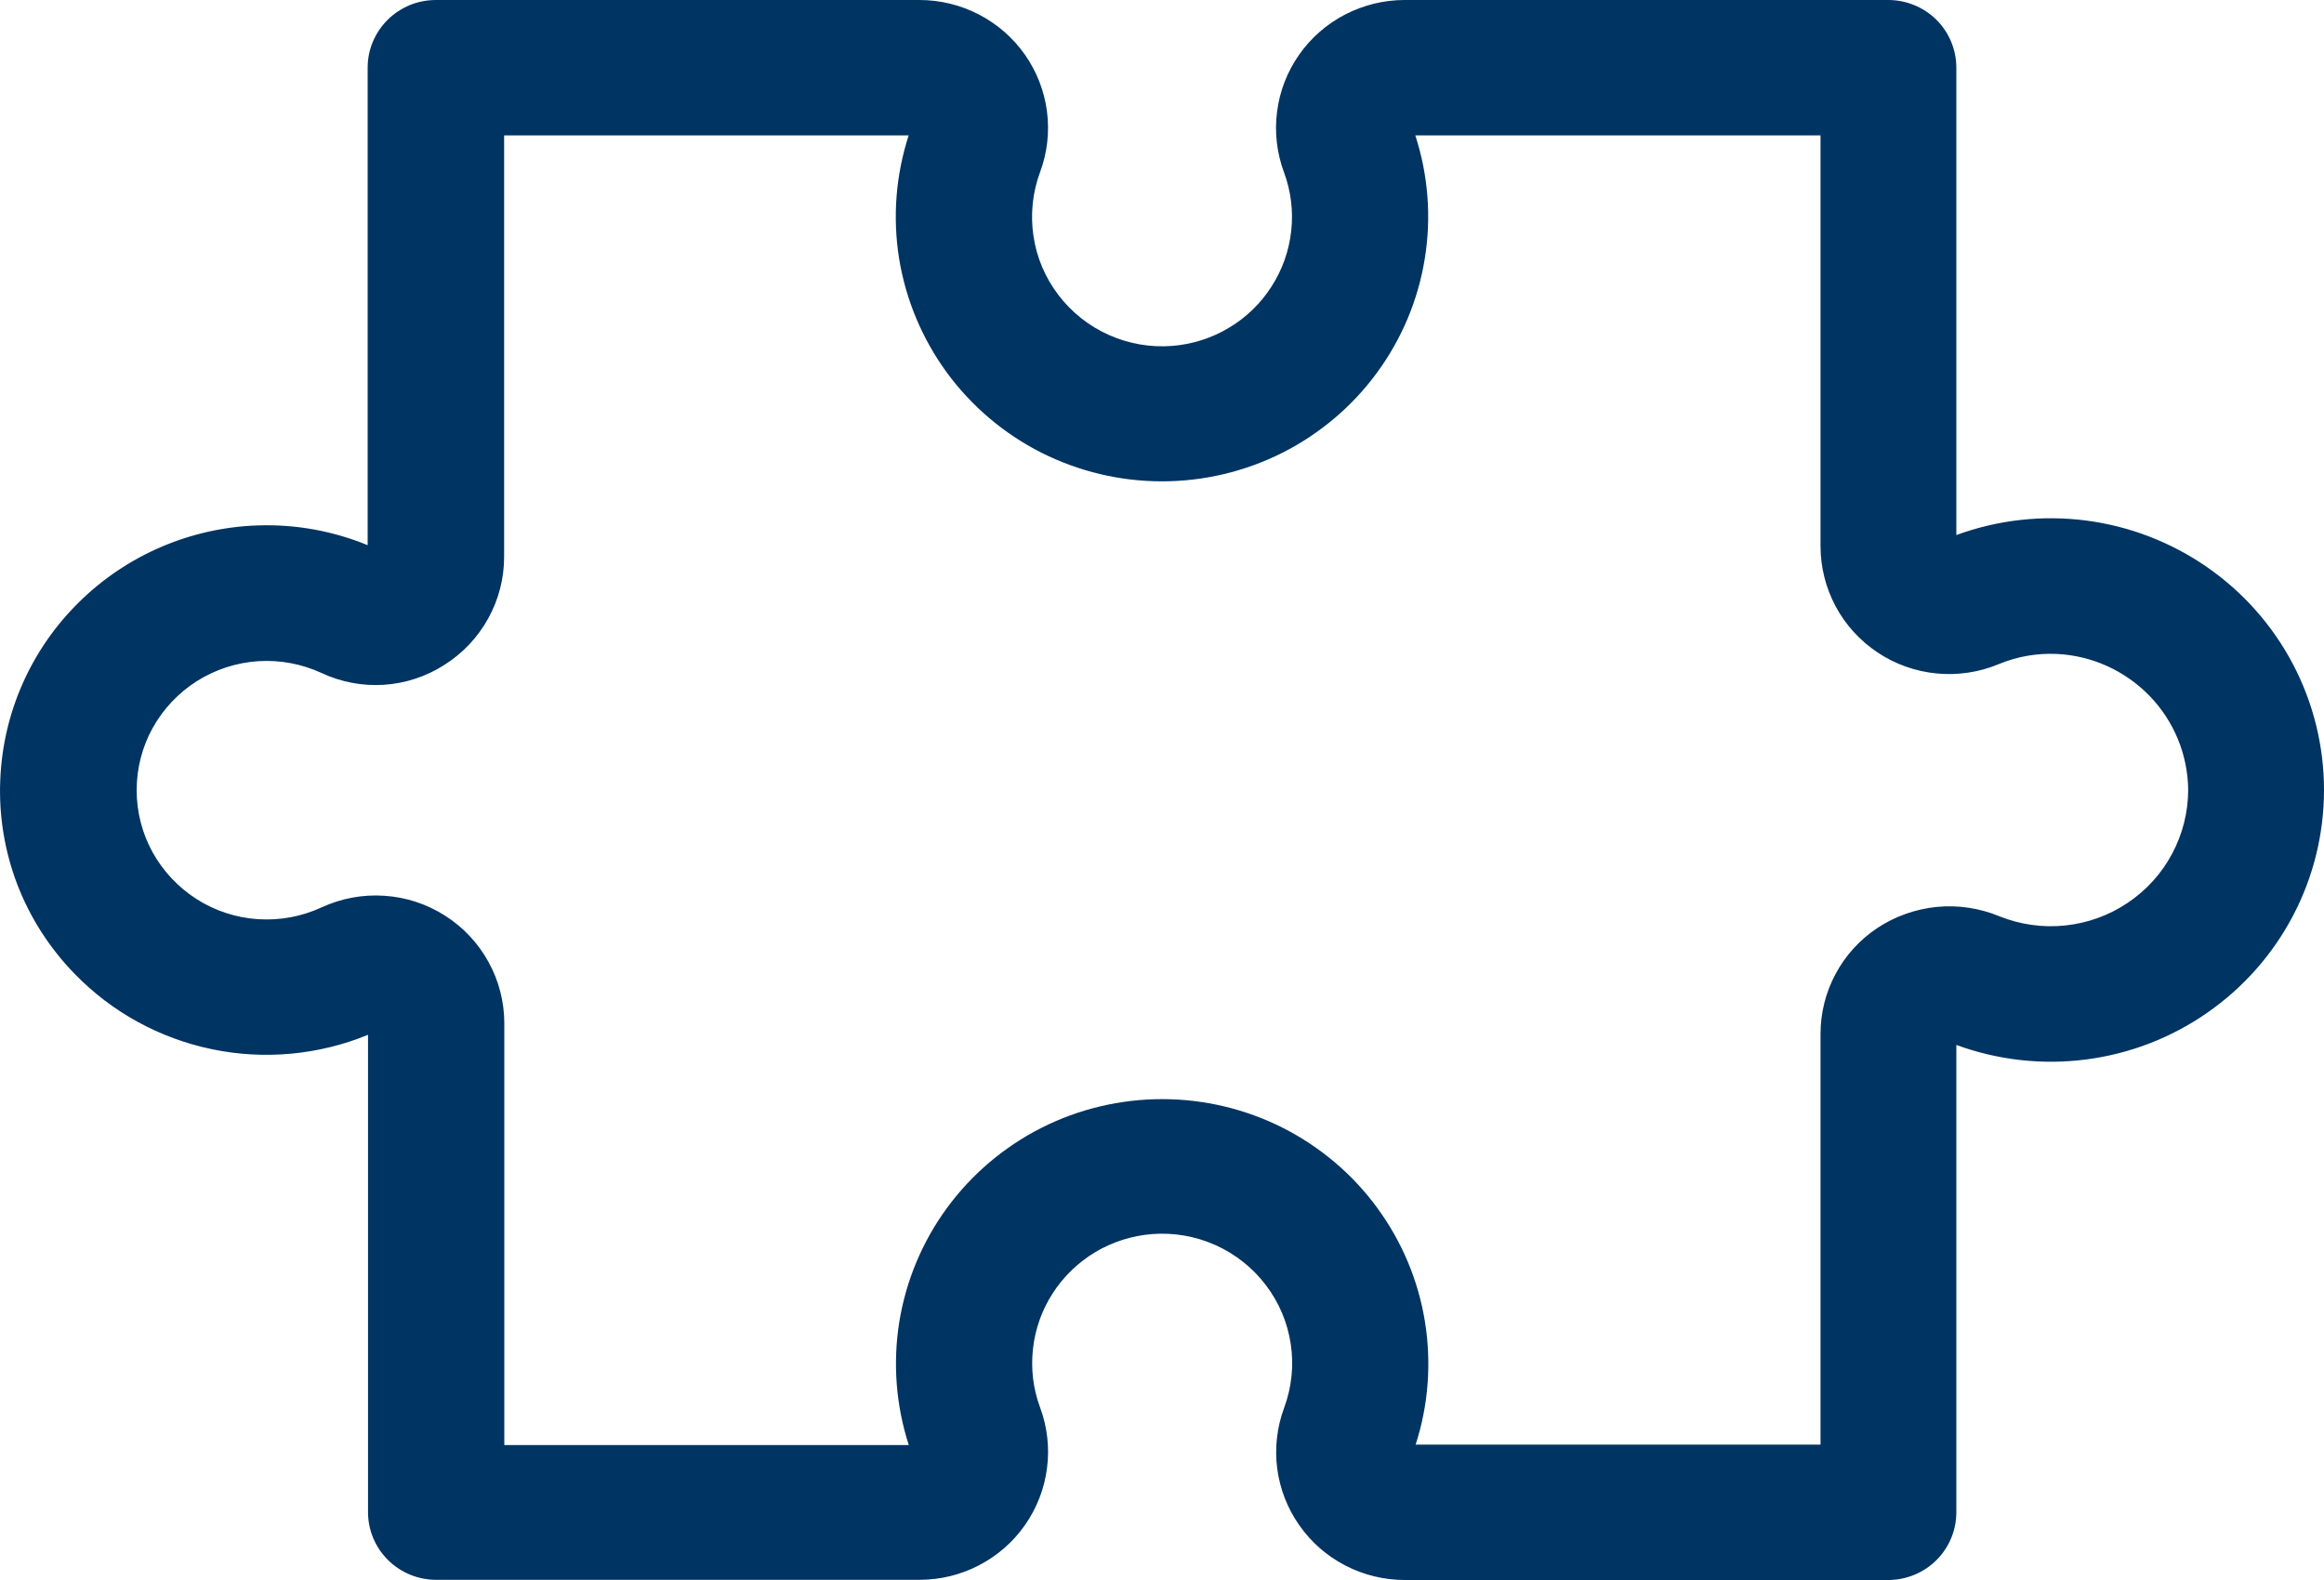 <svg xmlns="http://www.w3.org/2000/svg" width="25" height="17" viewBox="0 0 25 17" fill="none"><path d="M20.315 17H15.113C14.89 17 14.67 16.947 14.472 16.844C14.274 16.742 14.104 16.593 13.977 16.411C13.849 16.229 13.768 16.019 13.739 15.799C13.711 15.579 13.737 15.355 13.814 15.147C13.895 14.928 13.92 14.693 13.885 14.462C13.851 14.231 13.759 14.013 13.617 13.827C13.476 13.641 13.29 13.493 13.076 13.397C12.862 13.301 12.628 13.26 12.394 13.278C12.178 13.295 11.97 13.361 11.784 13.471C11.599 13.582 11.442 13.733 11.325 13.914C11.208 14.095 11.135 14.3 11.112 14.514C11.088 14.727 11.114 14.944 11.189 15.145C11.266 15.353 11.292 15.577 11.263 15.797C11.235 16.017 11.153 16.227 11.026 16.409C10.899 16.591 10.729 16.739 10.531 16.842C10.333 16.945 10.114 16.998 9.891 16.998H4.691C4.497 16.998 4.311 16.921 4.174 16.785C4.036 16.648 3.959 16.463 3.959 16.27V11.134C3.428 11.352 2.842 11.406 2.28 11.289C1.717 11.172 1.202 10.89 0.803 10.478C0.534 10.202 0.324 9.875 0.186 9.516C0.049 9.157 -0.014 8.773 0.003 8.389C0.032 7.669 0.334 6.987 0.849 6.48C1.363 5.972 2.051 5.677 2.775 5.653C3.179 5.64 3.582 5.712 3.955 5.866V0.728C3.955 0.632 3.974 0.537 4.011 0.449C4.048 0.36 4.103 0.28 4.171 0.212C4.24 0.144 4.321 0.091 4.41 0.054C4.499 0.018 4.595 -0 4.691 1.00878e-05H9.889C10.113 -0 10.332 0.053 10.53 0.156C10.728 0.258 10.898 0.407 11.026 0.589C11.153 0.771 11.235 0.981 11.263 1.201C11.291 1.421 11.266 1.645 11.188 1.853C11.107 2.072 11.083 2.307 11.117 2.538C11.151 2.769 11.243 2.987 11.385 3.173C11.526 3.359 11.712 3.507 11.926 3.603C12.14 3.699 12.375 3.74 12.608 3.722C12.824 3.705 13.033 3.639 13.218 3.528C13.404 3.418 13.561 3.266 13.677 3.085C13.794 2.904 13.867 2.698 13.89 2.485C13.914 2.271 13.887 2.055 13.812 1.853C13.735 1.645 13.709 1.421 13.738 1.201C13.766 0.981 13.847 0.771 13.975 0.589C14.102 0.407 14.272 0.259 14.47 0.156C14.668 0.054 14.887 -2.15289e-05 15.11 1.00878e-05H20.313C20.507 1.00878e-05 20.693 0.077 20.831 0.213C20.968 0.35 21.045 0.535 21.045 0.728V5.757C21.489 5.594 21.966 5.54 22.436 5.6C22.906 5.66 23.354 5.833 23.742 6.102C24.13 6.371 24.448 6.73 24.667 7.148C24.886 7.565 25 8.029 25 8.5C25 8.971 24.886 9.435 24.667 9.852C24.448 10.27 24.13 10.629 23.742 10.898C23.354 11.168 22.906 11.34 22.436 11.4C21.966 11.46 21.489 11.406 21.045 11.243V16.271C21.045 16.464 20.968 16.649 20.832 16.785C20.695 16.922 20.509 16.999 20.315 17ZM15.225 15.543H19.584V11.125C19.584 10.899 19.639 10.678 19.746 10.479C19.852 10.28 20.006 10.111 20.195 9.985C20.386 9.859 20.605 9.781 20.834 9.758C21.063 9.736 21.293 9.77 21.506 9.858C21.73 9.948 21.973 9.983 22.214 9.958C22.455 9.933 22.686 9.85 22.887 9.715C23.088 9.58 23.253 9.399 23.366 9.186C23.48 8.973 23.539 8.736 23.539 8.495C23.534 8.118 23.386 7.758 23.123 7.487C22.86 7.216 22.504 7.054 22.126 7.036C21.911 7.026 21.696 7.064 21.498 7.147C21.288 7.234 21.059 7.268 20.832 7.246C20.606 7.224 20.388 7.147 20.199 7.021C20.01 6.895 19.854 6.725 19.747 6.525C19.64 6.325 19.584 6.102 19.584 5.876V1.457H15.225C15.364 1.885 15.399 2.338 15.327 2.782C15.256 3.225 15.08 3.645 14.814 4.008C14.549 4.371 14.2 4.666 13.798 4.87C13.396 5.073 12.951 5.179 12.5 5.179C12.049 5.179 11.604 5.073 11.201 4.87C10.799 4.666 10.451 4.371 10.185 4.008C9.92 3.645 9.744 3.225 9.672 2.782C9.601 2.338 9.636 1.885 9.775 1.457H5.423V5.987C5.424 6.22 5.365 6.45 5.252 6.654C5.139 6.859 4.976 7.031 4.777 7.156C4.583 7.28 4.36 7.353 4.129 7.368C3.899 7.383 3.668 7.339 3.459 7.241C3.246 7.143 3.011 7.099 2.776 7.114C2.542 7.13 2.315 7.204 2.117 7.329C1.919 7.455 1.756 7.628 1.642 7.833C1.529 8.038 1.47 8.268 1.47 8.502C1.47 8.736 1.529 8.966 1.642 9.171C1.756 9.376 1.919 9.549 2.117 9.675C2.315 9.801 2.542 9.875 2.776 9.89C3.011 9.905 3.246 9.862 3.459 9.763C3.67 9.666 3.902 9.622 4.134 9.638C4.366 9.653 4.59 9.726 4.786 9.851C4.982 9.975 5.143 10.147 5.255 10.35C5.367 10.553 5.425 10.78 5.425 11.011V15.548H9.776C9.638 15.12 9.603 14.667 9.674 14.223C9.746 13.78 9.921 13.36 10.187 12.997C10.453 12.634 10.801 12.339 11.203 12.135C11.605 11.932 12.05 11.826 12.502 11.826C12.953 11.826 13.398 11.932 13.8 12.135C14.202 12.339 14.551 12.634 14.816 12.997C15.082 13.36 15.258 13.78 15.329 14.223C15.4 14.667 15.366 15.12 15.227 15.548L15.225 15.543Z" fill="#003462"></path></svg>